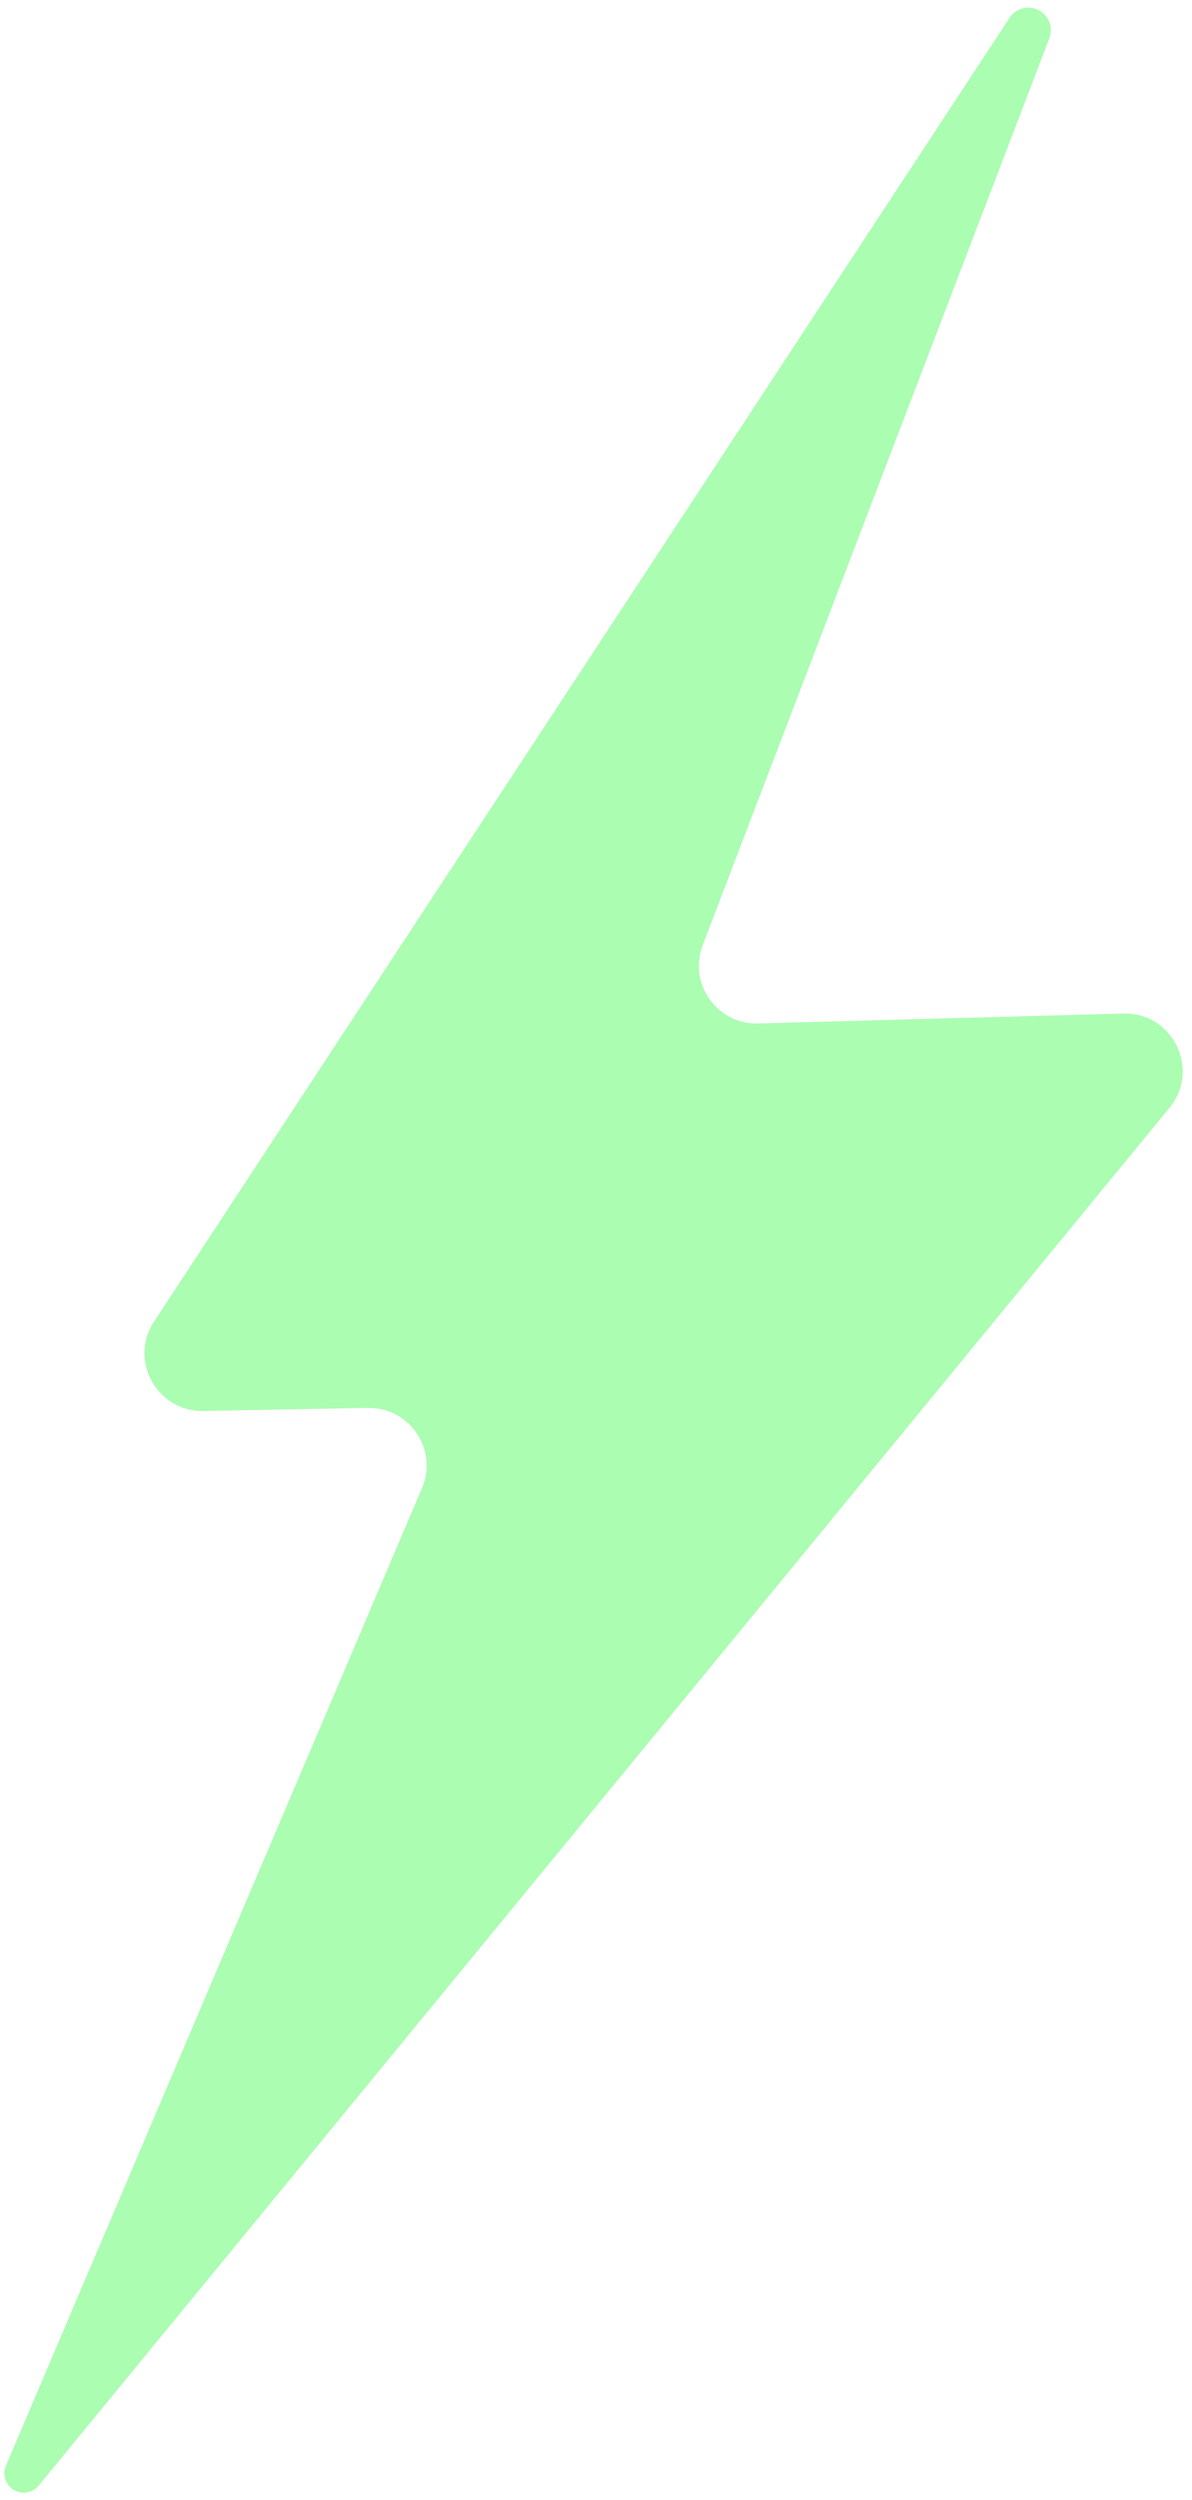 <svg xmlns="http://www.w3.org/2000/svg" fill="none" viewBox="0 0 62 130" height="130" width="62">
<path fill="#AAFDB1" d="M52.509 0.928L8.011 68.726C6.688 70.743 8.164 73.417 10.575 73.372L19.133 73.212C21.307 73.171 22.801 75.385 21.949 77.386L0.308 128.218C0.127 128.642 0.258 129.136 0.626 129.415C1.057 129.742 1.669 129.669 2.013 129.251L60.829 57.607C62.461 55.62 60.999 52.635 58.429 52.705L39.432 53.221C37.296 53.279 35.785 51.147 36.549 49.15L54.58 1.987C54.784 1.452 54.571 0.848 54.077 0.559C53.539 0.246 52.851 0.408 52.509 0.928Z"></path>
</svg>
